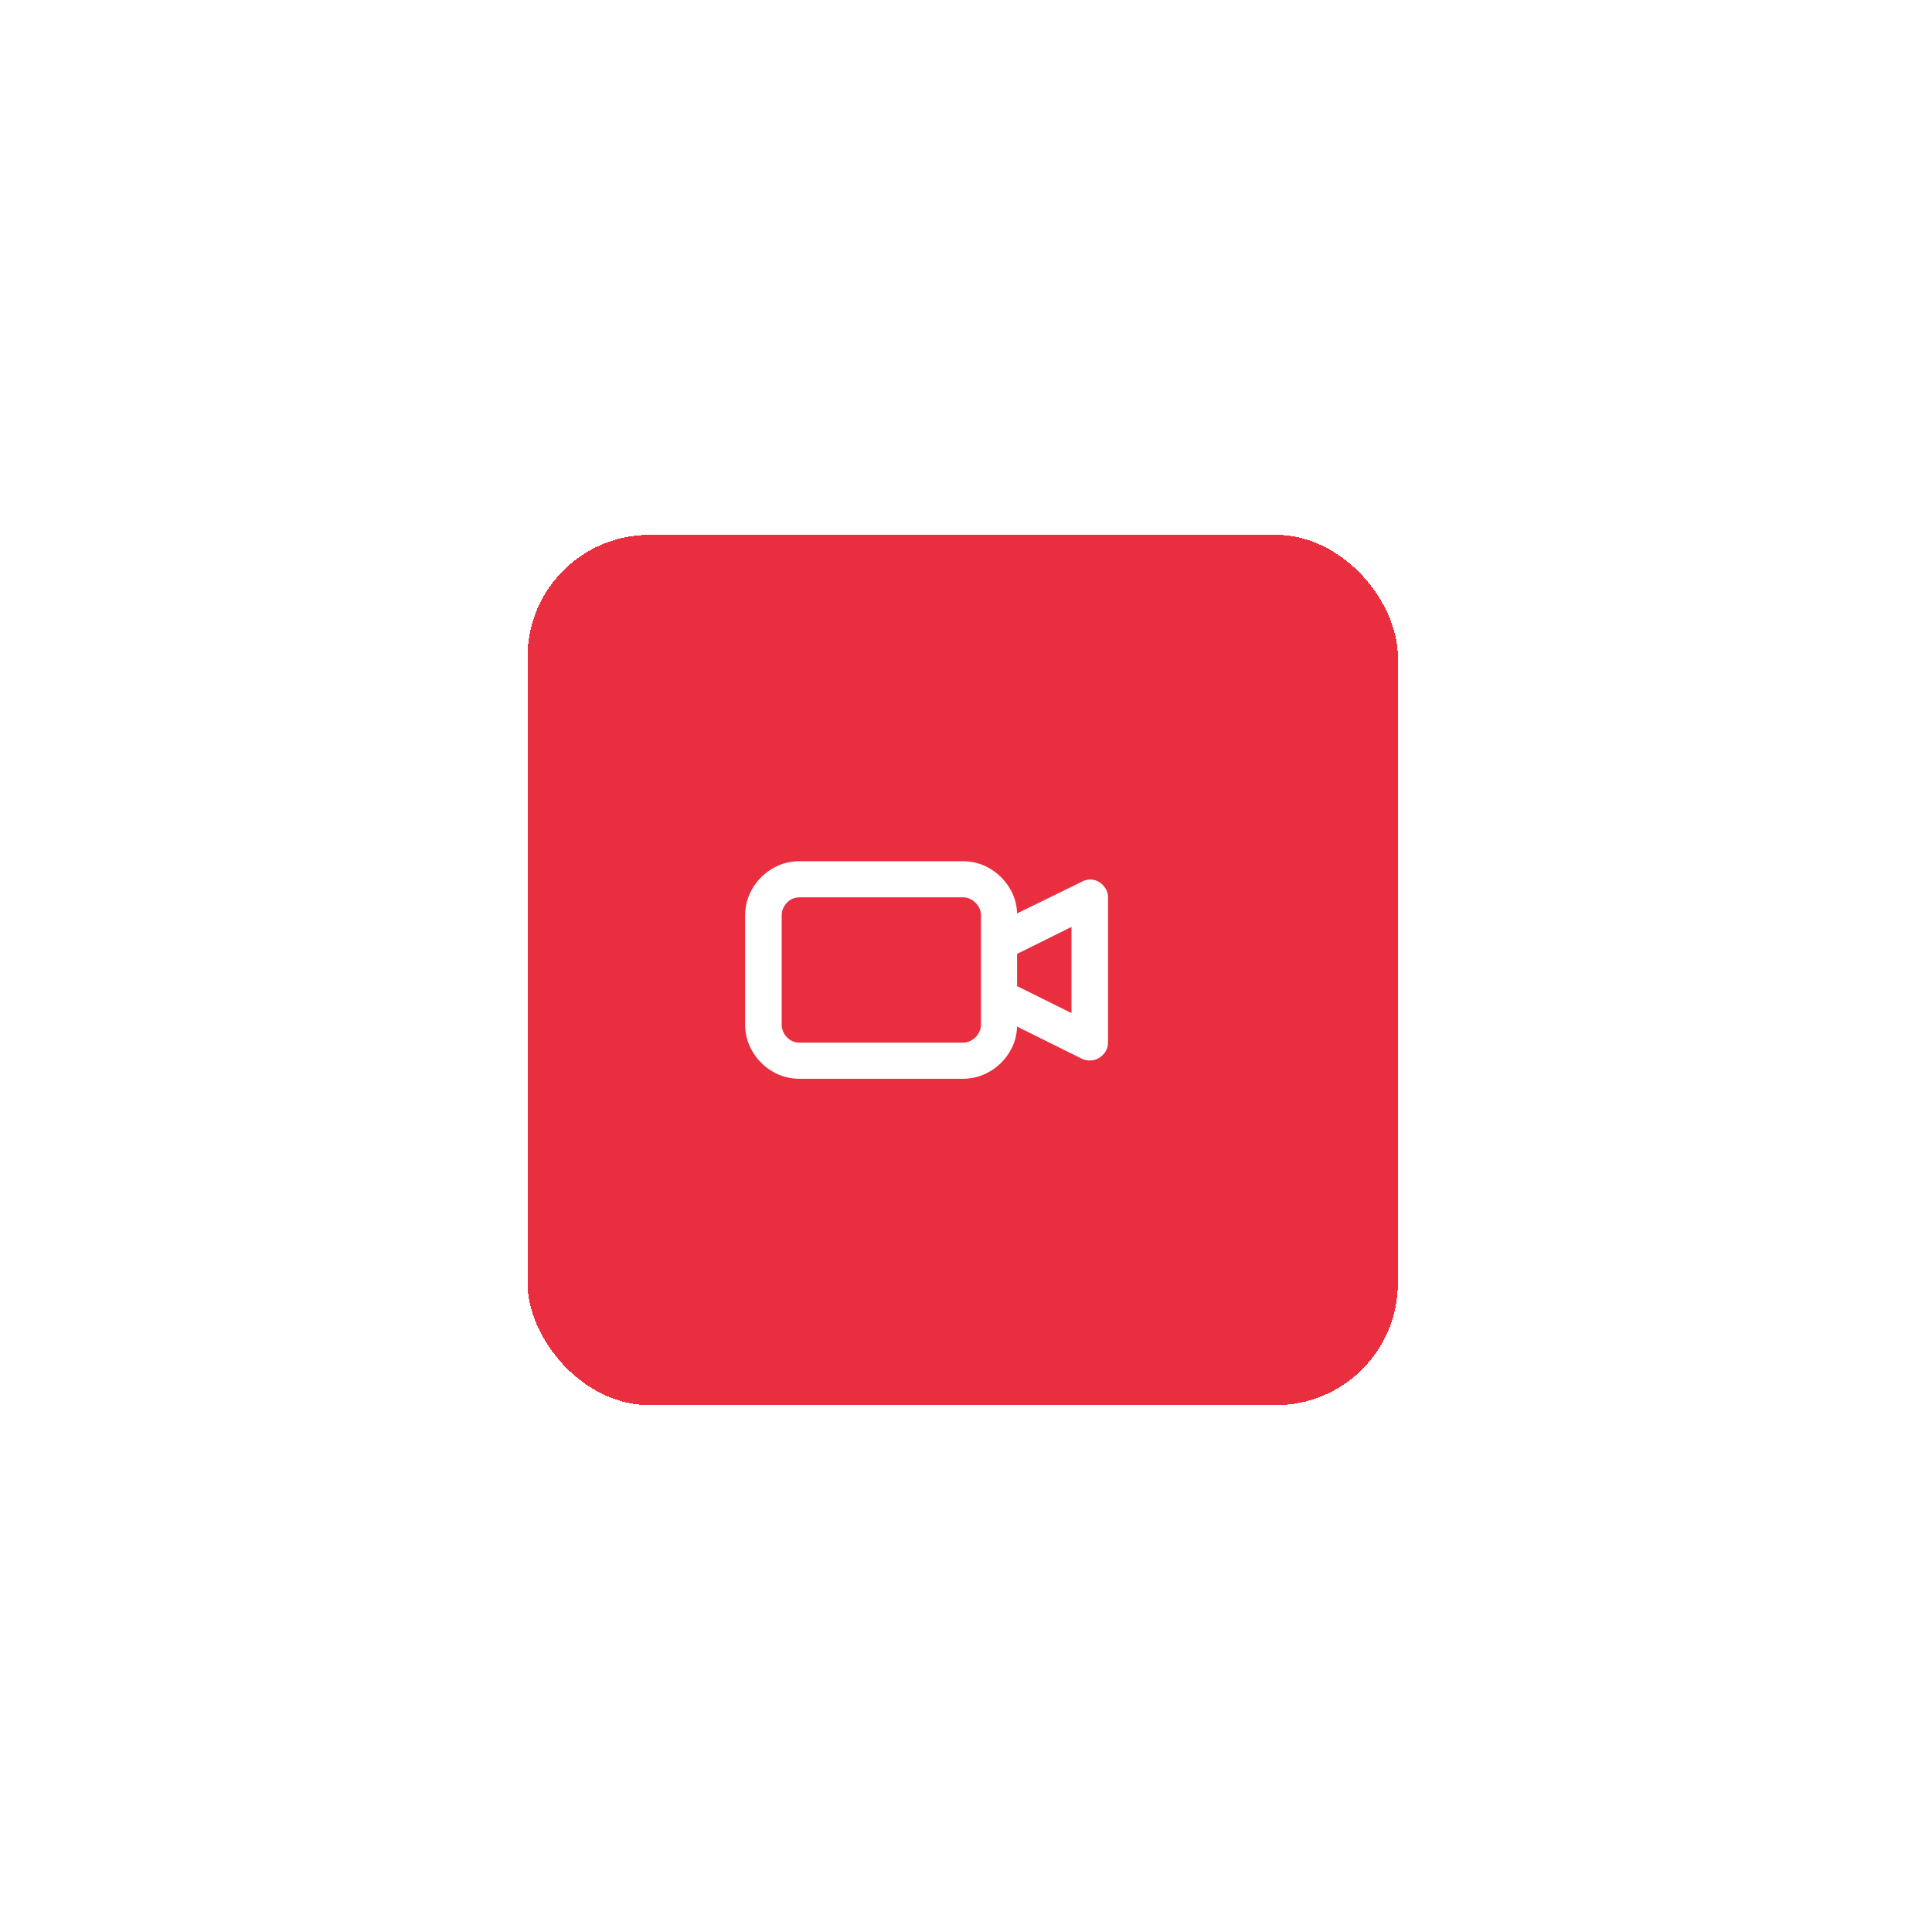 <svg width="111" height="111" viewBox="0 0 111 111" fill="none" xmlns="http://www.w3.org/2000/svg">
<g filter="url(#filter0_d_12837_57667)">
<rect x="30.31" y="20.73" width="50" height="50" rx="7" fill="#E92E40" shape-rendering="crispEdges"/>
<g clip-path="url(#clip0_12837_57667)">
<path d="M63.16 40.68C62.993 40.58 62.818 40.53 62.635 40.53C62.452 40.53 62.276 40.58 62.11 40.68L58.435 42.48C58.418 41.93 58.264 41.426 57.972 40.968C57.681 40.509 57.301 40.147 56.835 39.88C56.368 39.613 55.86 39.48 55.31 39.48H45.935C45.368 39.48 44.847 39.622 44.372 39.905C43.897 40.188 43.518 40.568 43.235 41.042C42.952 41.517 42.81 42.038 42.81 42.605V48.855C42.81 49.422 42.952 49.943 43.235 50.417C43.518 50.892 43.897 51.272 44.372 51.555C44.847 51.838 45.368 51.98 45.935 51.98H55.31C55.86 51.98 56.368 51.847 56.835 51.58C57.301 51.313 57.681 50.951 57.972 50.492C58.264 50.034 58.418 49.53 58.435 48.98L62.16 50.83C62.31 50.897 62.46 50.93 62.61 50.93C62.81 50.93 62.989 50.88 63.147 50.78C63.306 50.68 63.431 50.555 63.522 50.405C63.614 50.255 63.66 50.088 63.66 49.905V41.555C63.66 41.372 63.614 41.205 63.522 41.055C63.431 40.905 63.31 40.78 63.16 40.68ZM56.36 48.855C56.36 49.138 56.256 49.384 56.047 49.593C55.839 49.801 55.593 49.905 55.31 49.905H45.935C45.651 49.905 45.41 49.801 45.21 49.593C45.01 49.384 44.91 49.138 44.91 48.855V42.605C44.91 42.322 45.01 42.076 45.21 41.867C45.41 41.659 45.651 41.555 45.935 41.555H55.31C55.593 41.555 55.839 41.659 56.047 41.867C56.256 42.076 56.36 42.322 56.36 42.605V48.855ZM61.56 48.205L58.435 46.655V44.805L61.56 43.255V48.205Z" fill="white"/>
</g>
</g>
<defs>
<filter id="filter0_d_12837_57667" x="0.31" y="0.73" width="110" height="110" filterUnits="userSpaceOnUse" color-interpolation-filters="sRGB">
<feFlood flood-opacity="0" result="BackgroundImageFix"/>
<feColorMatrix in="SourceAlpha" type="matrix" values="0 0 0 0 0 0 0 0 0 0 0 0 0 0 0 0 0 0 127 0" result="hardAlpha"/>
<feOffset dy="10"/>
<feGaussianBlur stdDeviation="15"/>
<feComposite in2="hardAlpha" operator="out"/>
<feColorMatrix type="matrix" values="0 0 0 0 0.914 0 0 0 0 0.18 0 0 0 0 0.251 0 0 0 0.4 0"/>
<feBlend mode="normal" in2="BackgroundImageFix" result="effect1_dropShadow_12837_57667"/>
<feBlend mode="normal" in="SourceGraphic" in2="effect1_dropShadow_12837_57667" result="shape"/>
</filter>
<clipPath id="clip0_12837_57667">
<rect width="25.02" height="25" fill="white" transform="matrix(1 0 0 -1 42.8 58.23)"/>
</clipPath>
</defs>
</svg>
